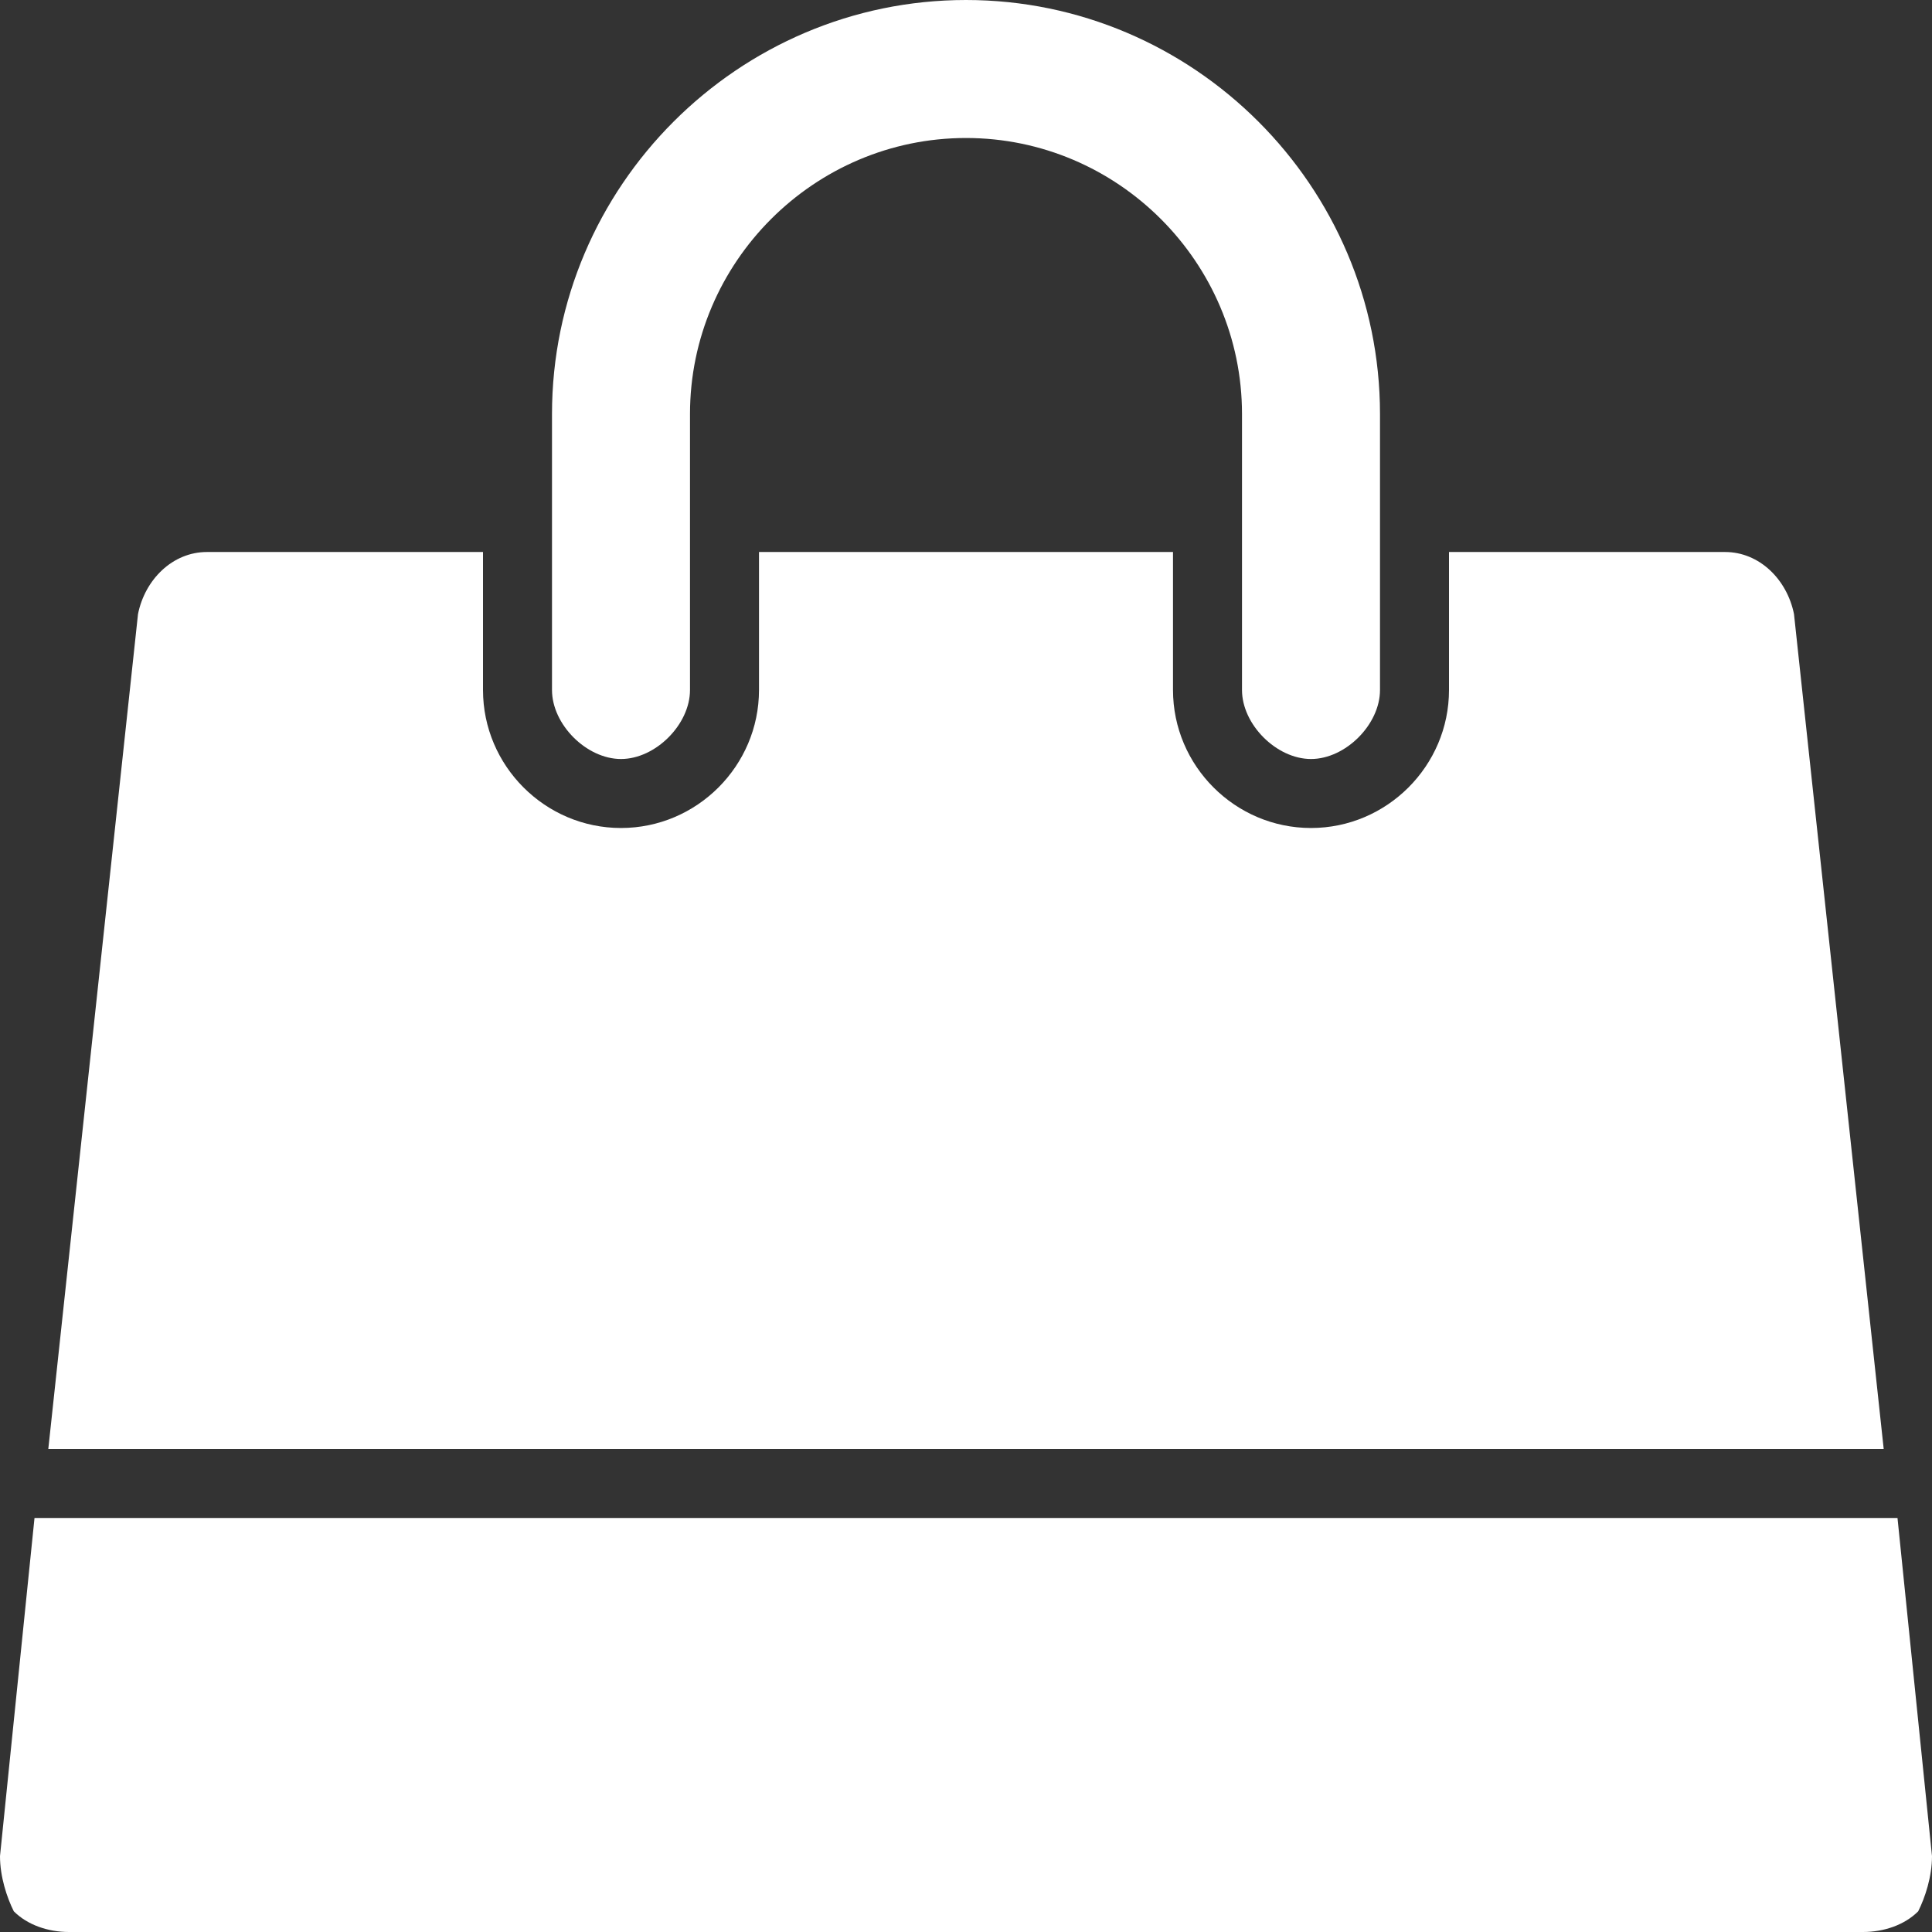 <?xml version="1.0" encoding="utf-8"?>
<!-- Generator: Adobe Illustrator 25.2.0, SVG Export Plug-In . SVG Version: 6.00 Build 0)  -->
<svg version="1.1" id="Layer_1" xmlns="http://www.w3.org/2000/svg" xmlns:xlink="http://www.w3.org/1999/xlink" x="0px" y="0px"
	 viewBox="0 0 28 28" style="enable-background:new 0 0 28 28;" xml:space="preserve">
<rect x="0" y="0" width="28" height="28" fill="#333333" stroke="none"/>
<style type="text/css">
	.st0{fill:#fff;}
</style>
<path class="st0" d="M27.5,22l0.5,4.9c0,0.3-0.1,0.6-0.2,0.8C27.6,27.9,27.3,28,27,28H1c-0.3,0-0.6-0.1-0.8-0.3
	C0.1,27.5,0,27.2,0,26.9L0.5,22C0.5,22,27.5,22,27.5,22z M26,8.9L27.3,21H0.7L2,8.9C2.1,8.4,2.5,8,3,8h4v2c0,1.1,0.9,2,2,2
	s2-0.9,2-2V8h6v2c0,1.1,0.9,2,2,2s2-0.9,2-2V8h4C25.5,8,25.9,8.4,26,8.9z M20,6v4c0,0.5-0.5,1-1,1s-1-0.5-1-1V6c0-2.2-1.8-4-4-4
	s-4,1.8-4,4v4c0,0.5-0.5,1-1,1s-1-0.5-1-1V6c0-3.3,2.7-6,6-6S20,2.7,20,6z"/>
</svg>

